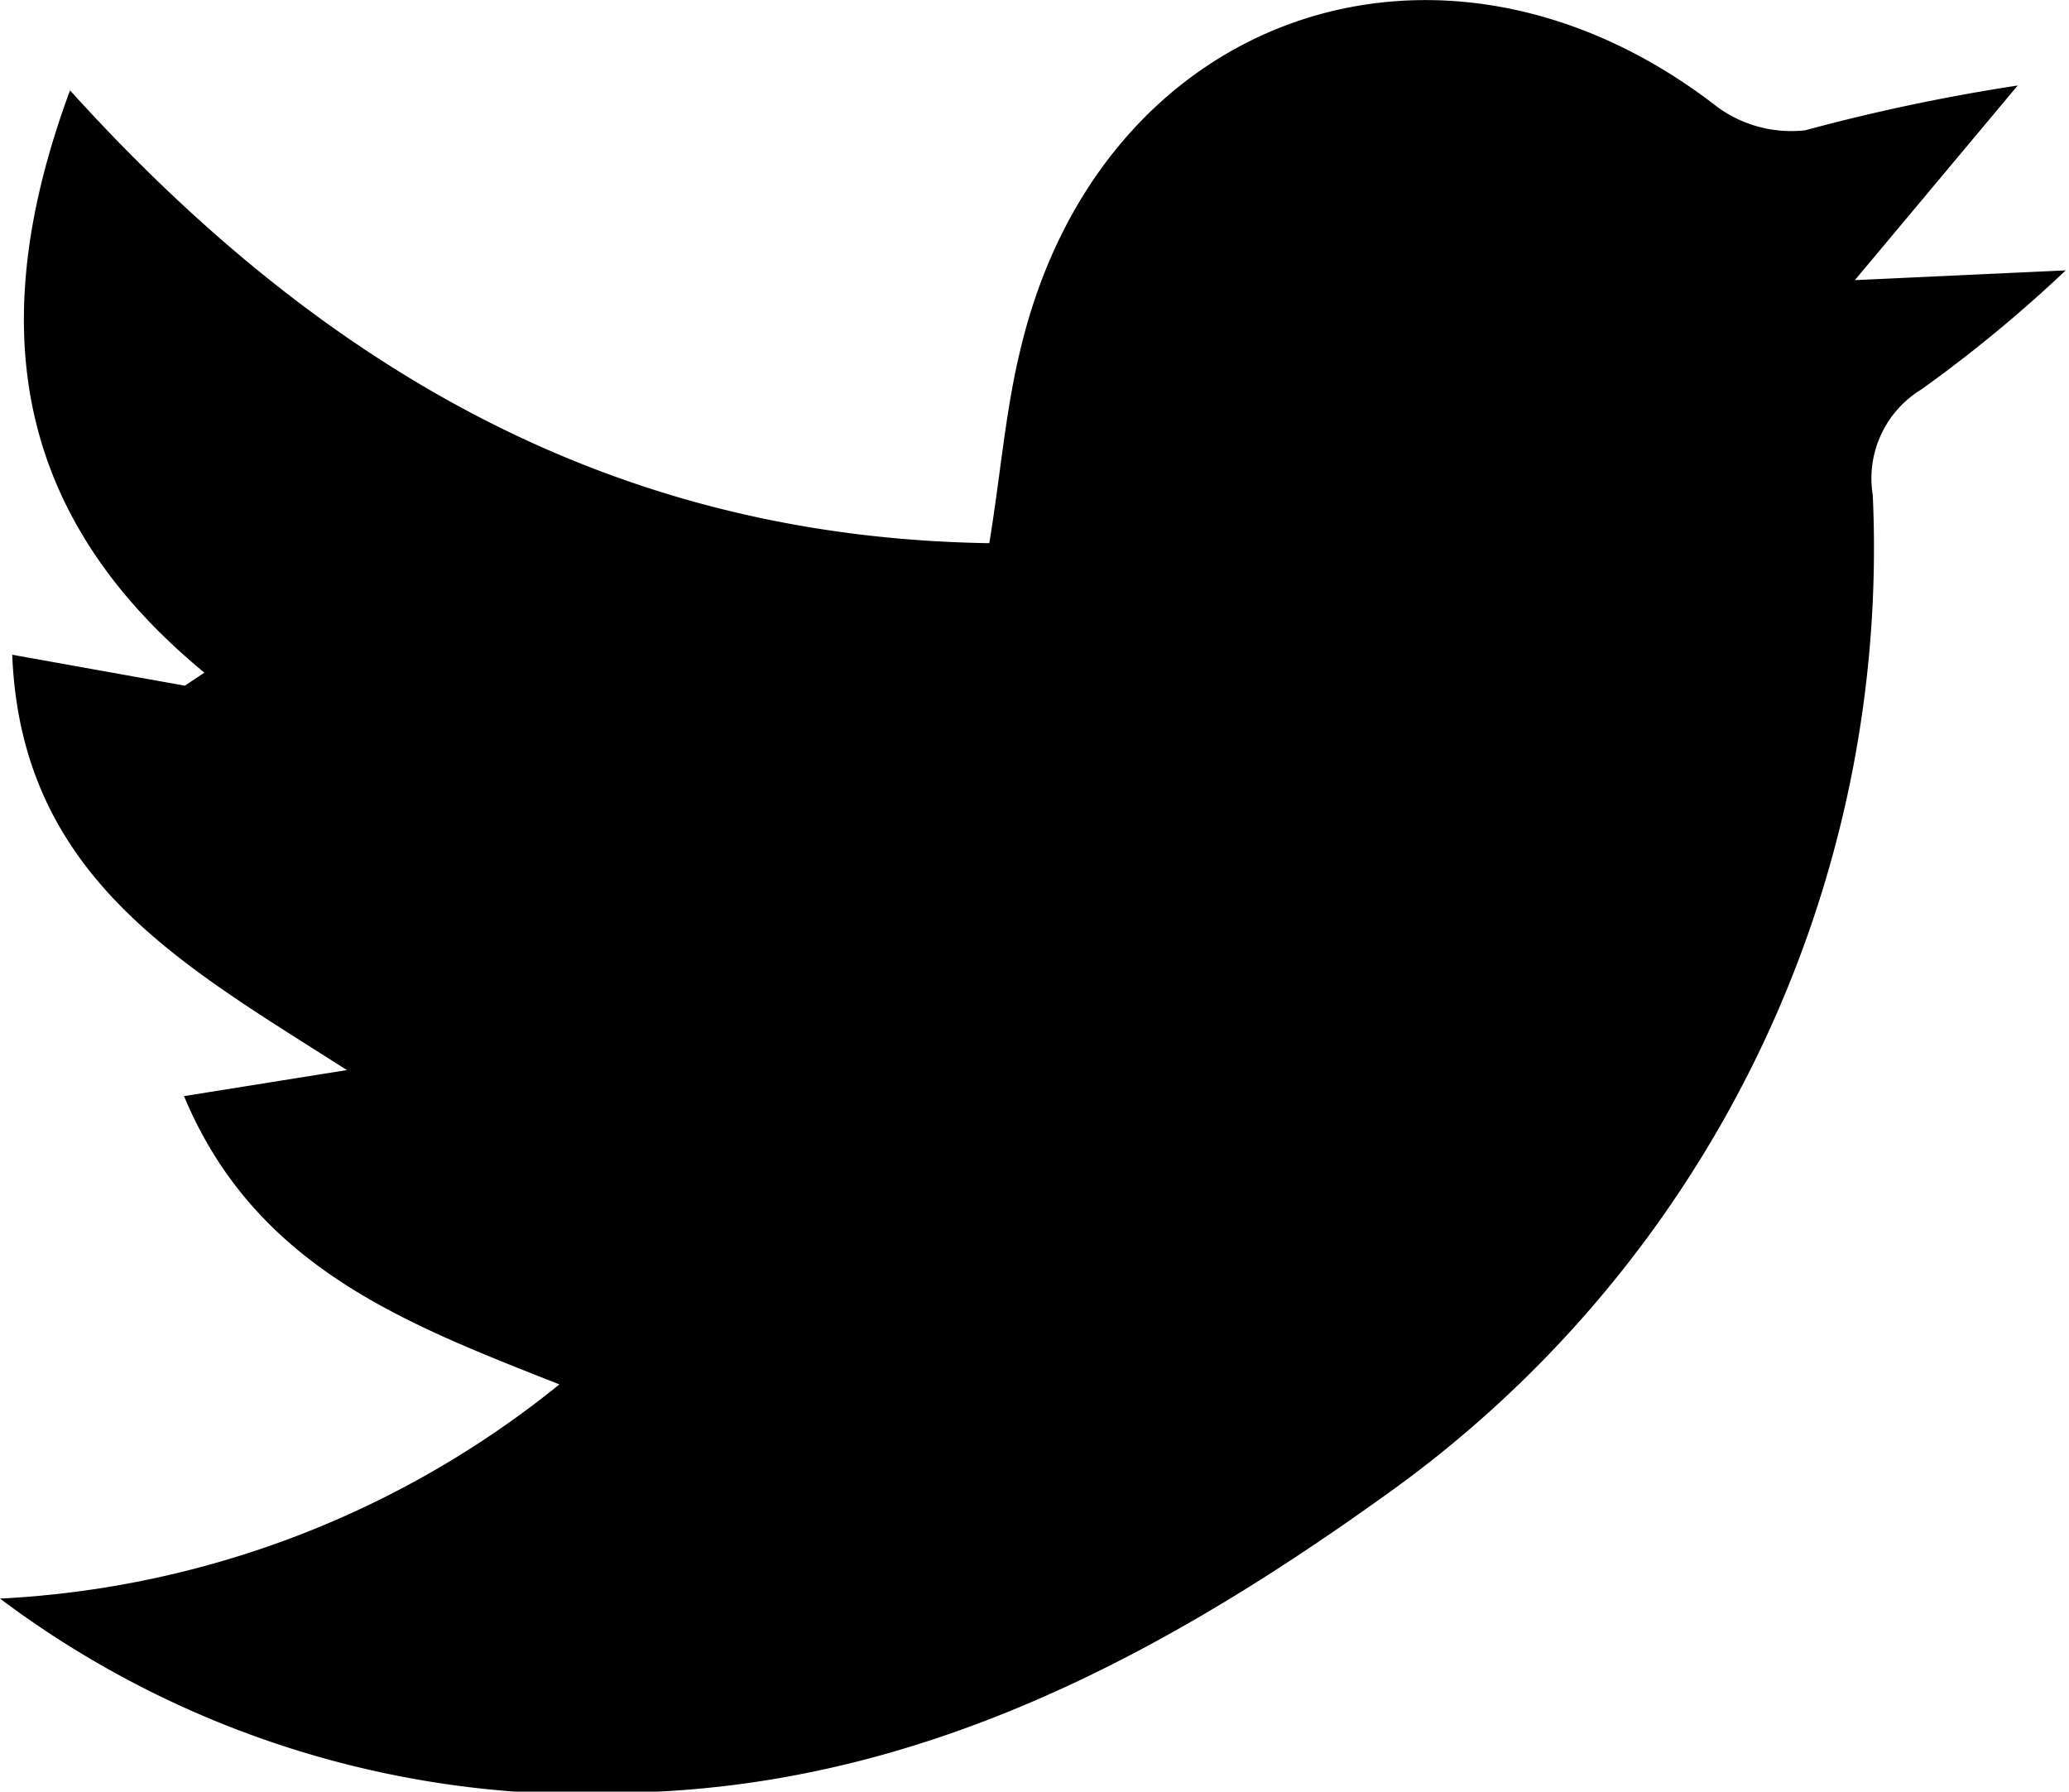 <svg xmlns="http://www.w3.org/2000/svg" viewBox="0 0 25.41 22"><defs><style>.cls-1{fill:#000;}</style></defs><g id="katman_2" data-name="katman 2"><g id="katman_1-2" data-name="katman 1"><path class="cls-1" d="M2.26,13.46l2-.32c-2-1.28-4-2.35-4.11-5.1l2.12.38.24-.16C.18,6.34-.21,4,.86,1.11,4,4.58,7.58,6.6,12.15,6.67c.14-.85.2-1.65.39-2.41,1-4.14,5.21-5.55,8.56-2.94a1.54,1.54,0,0,0,1.07.28,23.68,23.68,0,0,1,2.61-.55l-2,2.39,2.59-.12a16.89,16.89,0,0,1-1.77,1.46A1.28,1.28,0,0,0,23,6.08a14.27,14.27,0,0,1-6,12.29C14.31,20.3,11.45,21.83,8.09,22A12,12,0,0,1,0,19.63,11.86,11.86,0,0,0,6.87,17C5,16.26,3.14,15.57,2.26,13.46Z"/></g></g></svg>
